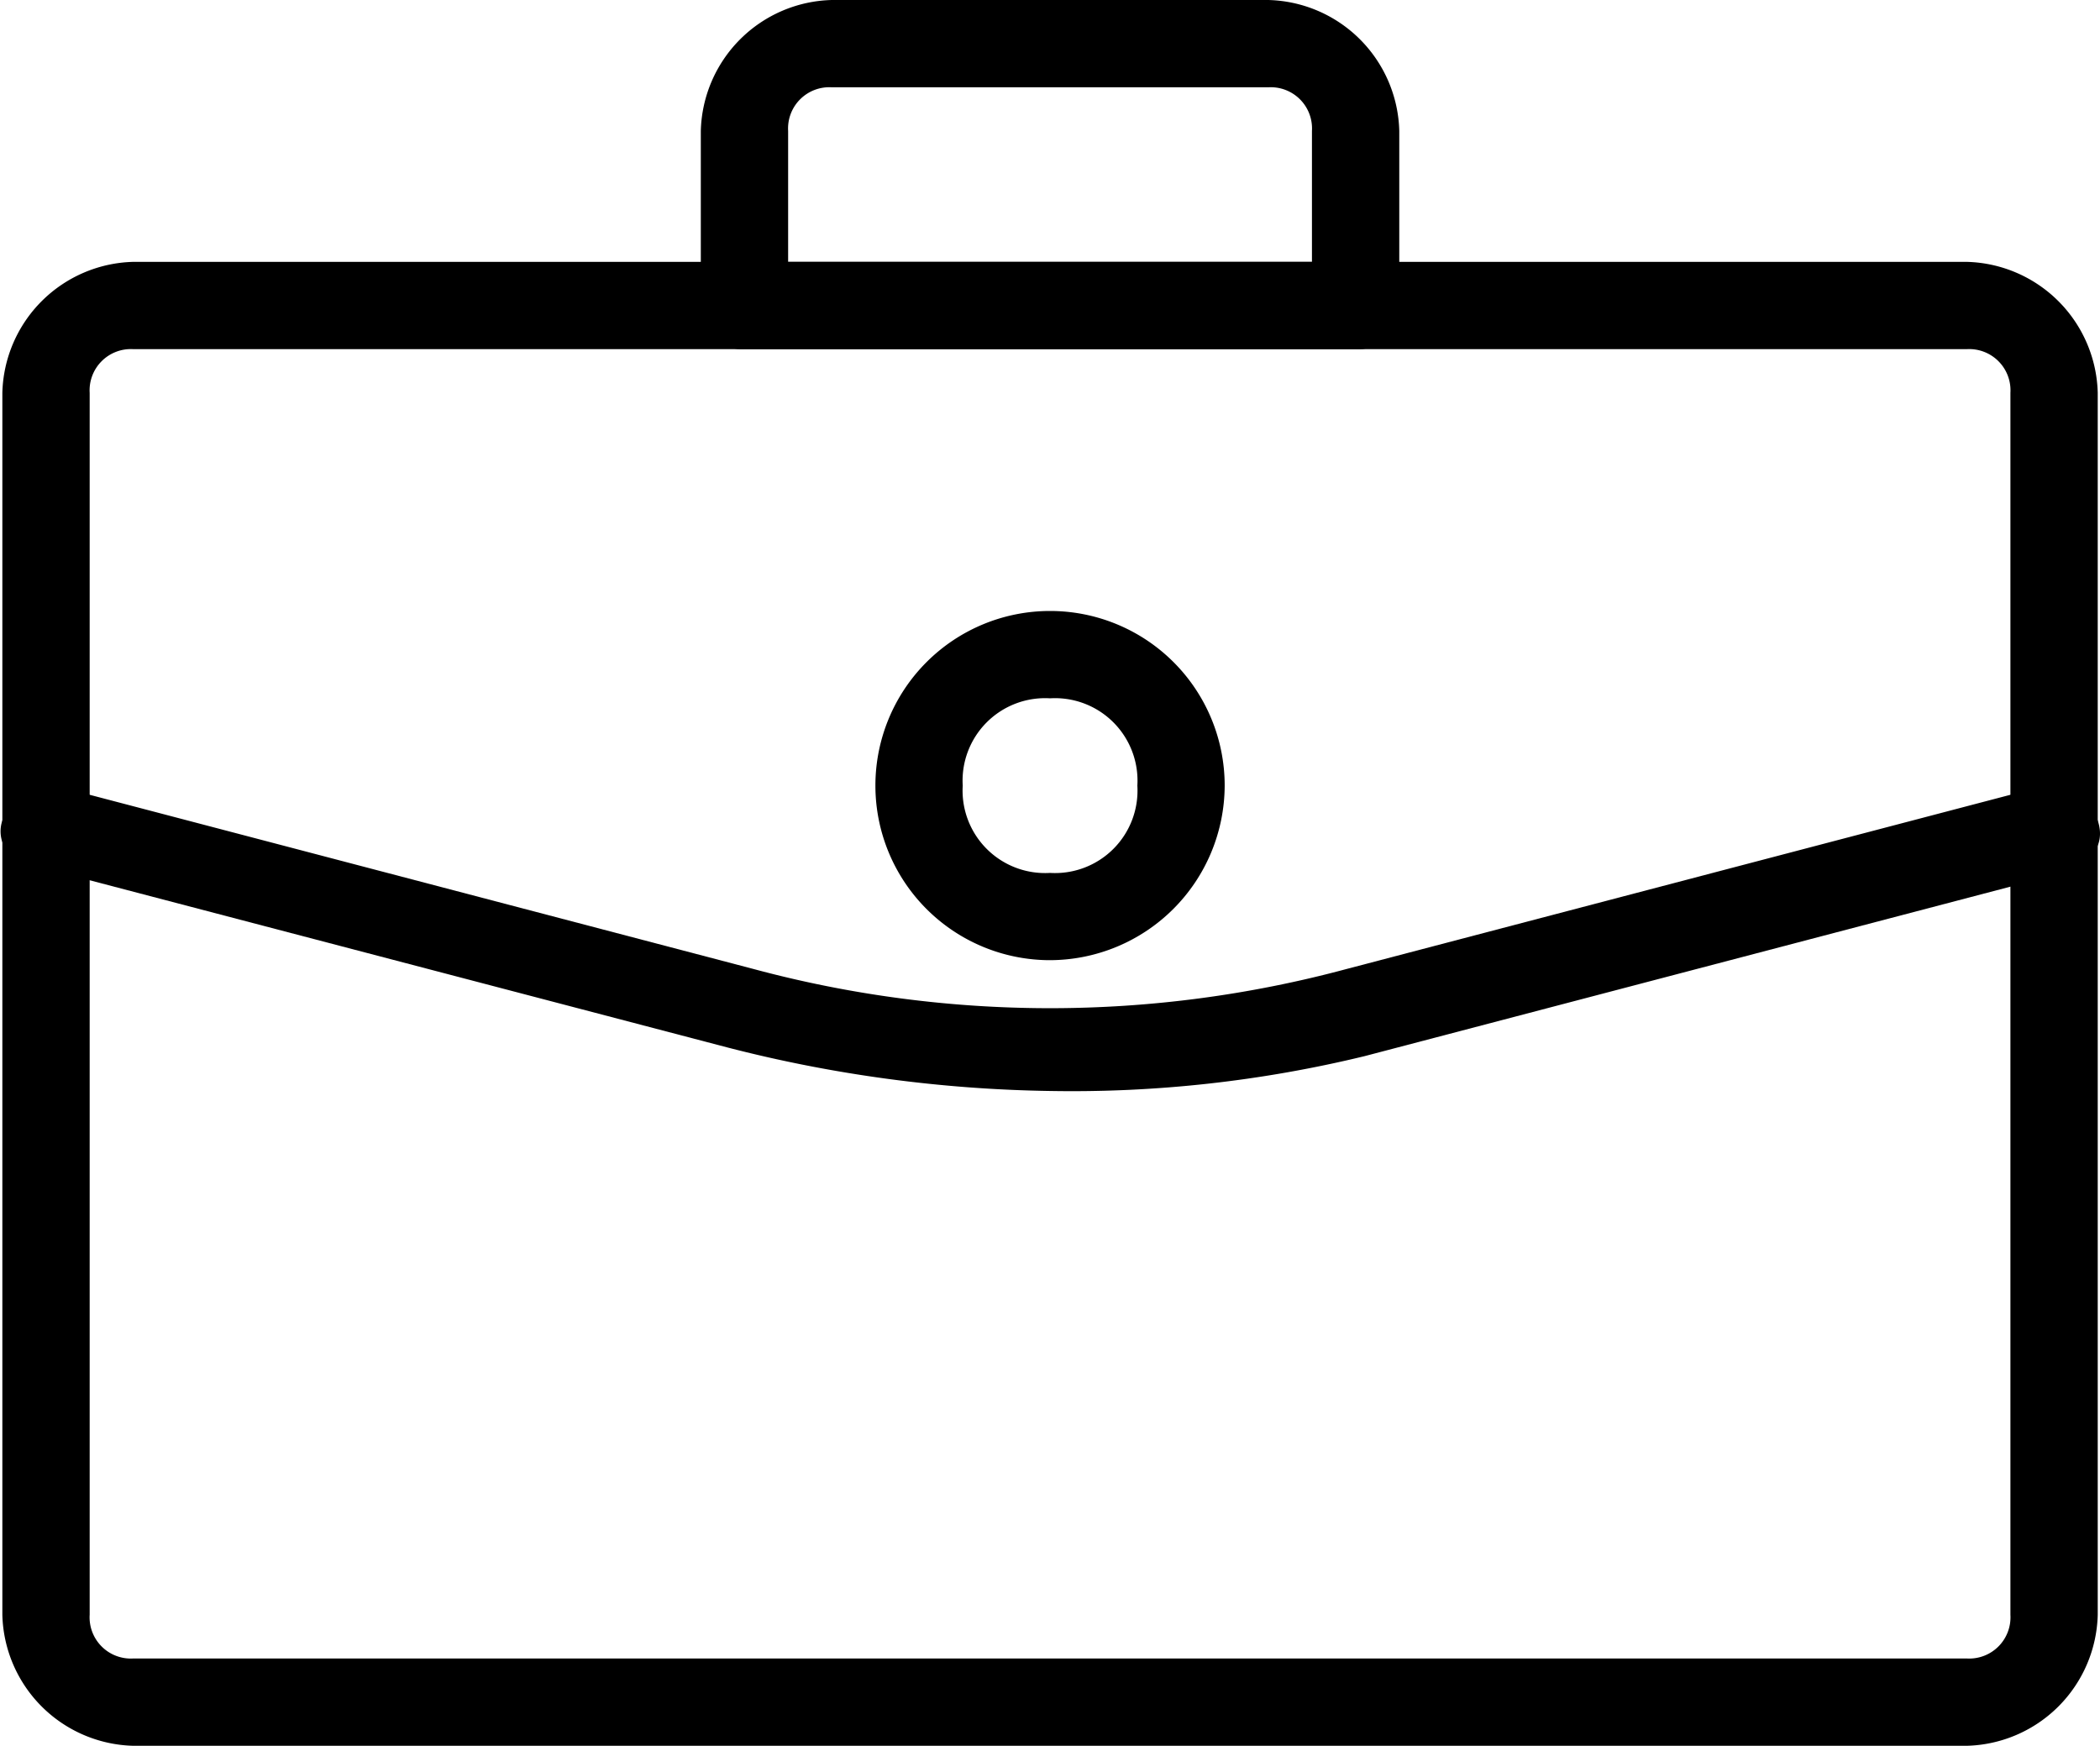<svg xmlns="http://www.w3.org/2000/svg" viewBox="3182.5 7356 50 41.576"><g id="brifcase_2_" transform="translate(3182.527 7356)"><g id="XMLID_11_" transform="translate(.029 6.236)"><path id="XMLID_12_" class="cls-1" d="M46.772 38.339H3.118A3.2 3.2 0 0 1 0 35.221V6.118A3.2 3.2 0 0 1 3.118 3h43.654a3.2 3.2 0 0 1 3.118 3.118v29.1a3.2 3.2 0 0 1-3.118 3.121zM3.118 5.079a.982.982 0 0 0-1.039 1.039v29.1a.982.982 0 0 0 1.039 1.042h43.654a.982.982 0 0 0 1.039-1.039V6.118a.982.982 0 0 0-1.039-1.039z" transform="translate(0 -3)"/></g><g id="XMLID_7_" transform="translate(16.659)"><path id="XMLID_8_" class="cls-1" d="M23.591 8.315H9.039A.982.982 0 0 1 8 7.276V3.118A3.2 3.2 0 0 1 11.118 0h10.394a3.2 3.2 0 0 1 3.118 3.118v4.158a.982.982 0 0 1-1.039 1.039zM10.079 6.236h12.472V3.118a.982.982 0 0 0-1.039-1.039H11.118a.982.982 0 0 0-1.039 1.039z" transform="translate(-8)"/></g><g id="XMLID_5_" transform="translate(-.027 18.655)"><path id="XMLID_6_" class="cls-1" d="M24.974 16.3a32.6 32.6 0 0 1-7.691-1.039L.652 10.9a.794.794 0 0 1-.623-1.04c.208-.624.831-1.04 1.247-.832l16.63 4.365a27.168 27.168 0 0 0 14.136 0l16.63-4.365c.624-.208 1.039.208 1.247.832s-.208 1.039-.832 1.247l-16.63 4.365a29.517 29.517 0 0 1-7.483.828z" transform="translate(.027 -8.974)"/></g><g id="XMLID_1_" transform="translate(20.816 14.551)"><path id="XMLID_2_" class="cls-1" d="M14.158 15.315a4.158 4.158 0 1 1 4.158-4.158 4.17 4.17 0 0 1-4.158 4.158zm0-6.236a1.964 1.964 0 0 0-2.079 2.079 1.964 1.964 0 0 0 2.079 2.079 1.964 1.964 0 0 0 2.079-2.079 1.964 1.964 0 0 0-2.079-2.079z" transform="translate(-10 -7)"/></g></g></svg>